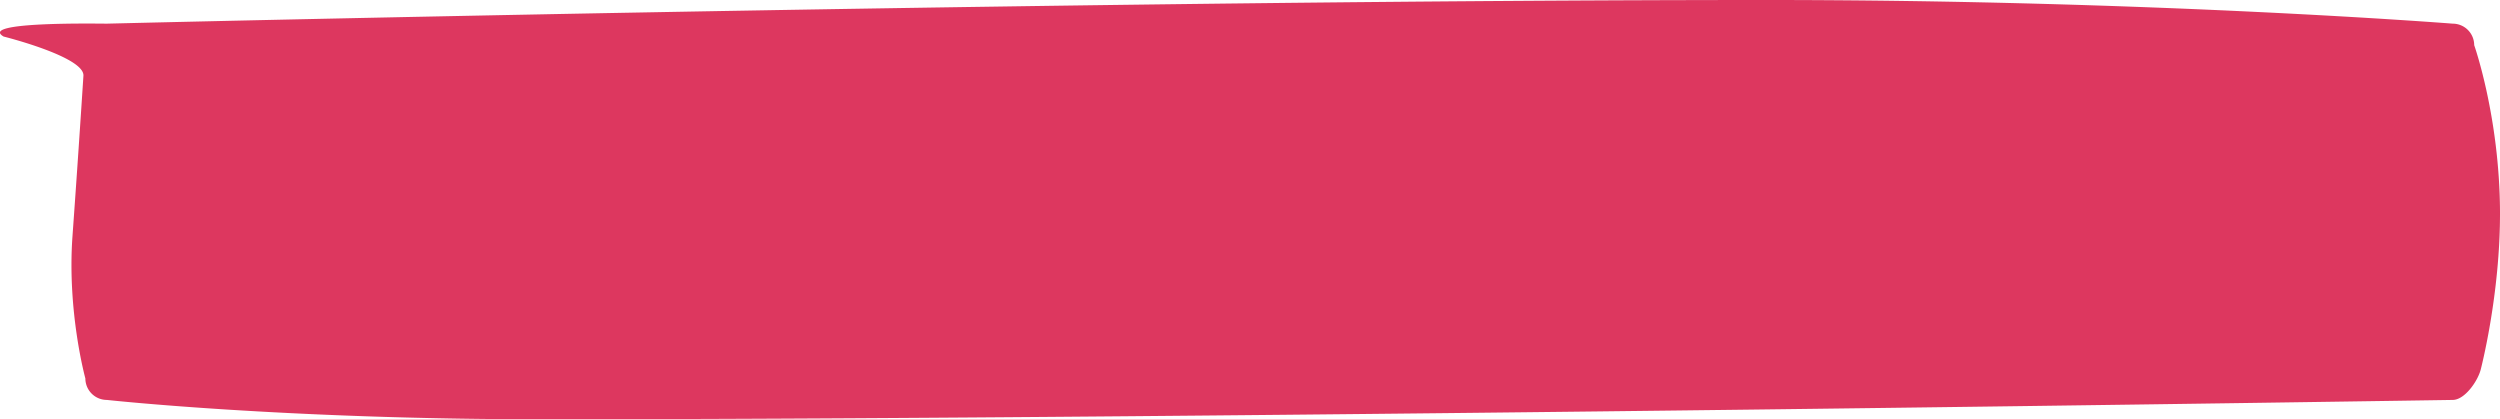 <svg xmlns="http://www.w3.org/2000/svg" width="1162.7" height="195" viewBox="0 0 1162.7 195" xml:space="preserve" preserveAspectRatio="none">
  <defs>
    <style>
      .cls-1 {
        fill: #dd375f;
        fill-rule: evenodd;
      }
    </style>
  </defs>
  <path id="Rounded_Rectangle_1" data-name="Rounded Rectangle 1" class="cls-1" d="M10082,81l6.7-.161C10145.6,79.484,10555,70,10854,70c179.2,0,319,11,319,11a10.015,10.015,0,0,1,10,10s11.7,33.045,12,77c0.2,38.978-9,74-9,74-1.5,5.522-7.5,14-13,14,0,0-573.6,9-889,9-119.6,0-202-9-202-9a10.014,10.014,0,0,1-10-10s-8.5-30.853-6-66c2-27.73,4-57.628,5.1-74.751C10071.7,96.429,10034,87,10034,87,10022,80.025,10076.5,81,10082,81Z" transform="translate(-10032.3 -70)"/>
</svg>

